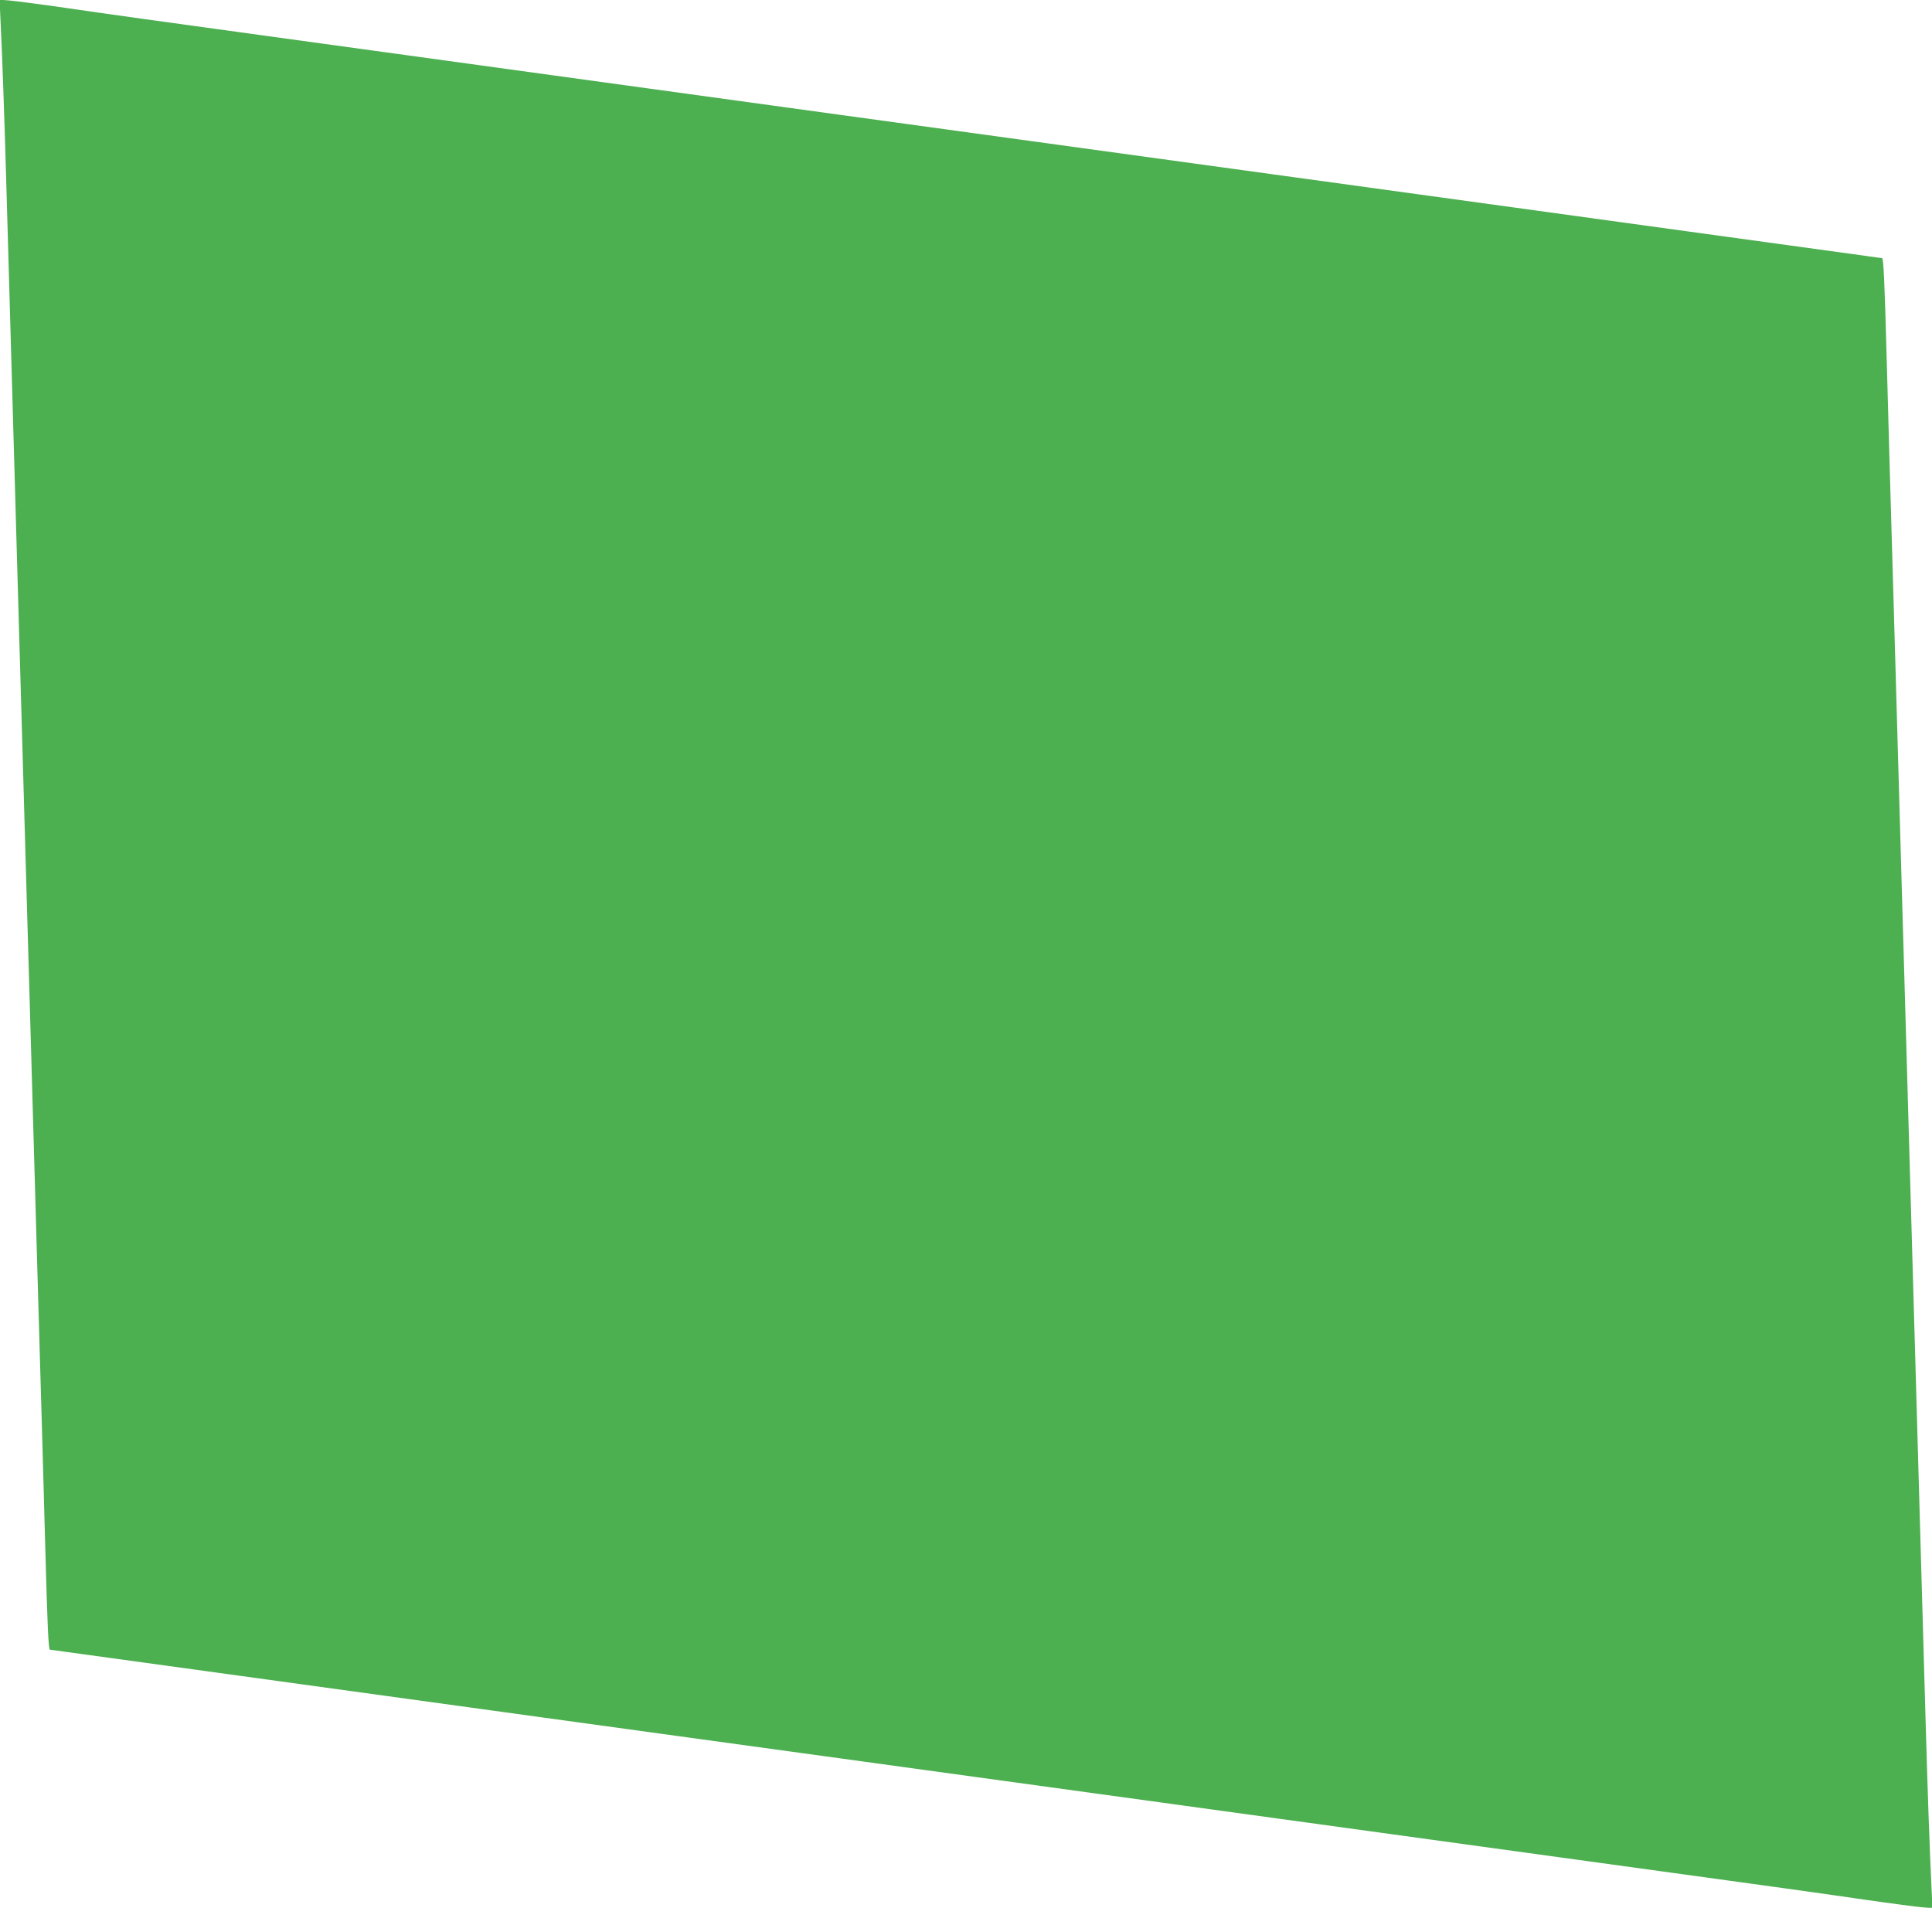 <?xml version="1.0" standalone="no"?>
<!DOCTYPE svg PUBLIC "-//W3C//DTD SVG 20010904//EN"
 "http://www.w3.org/TR/2001/REC-SVG-20010904/DTD/svg10.dtd">
<svg version="1.0" xmlns="http://www.w3.org/2000/svg"
 width="1280pt" height="1264pt" viewBox="0 0 1280 1264"
 preserveAspectRatio="xMidYMid meet">
<g transform="translate(0,1264) scale(0.1,-0.1)"
fill="#4caf50" stroke="none">
<path d="M3 12513 c12 -240 26 -647 37 -1028 10 -365 18 -641 40 -1400 5 -192
19 -667 30 -1055 11 -388 25 -858 30 -1045 5 -187 14 -502 20 -700 6 -198 15
-513 20 -700 6 -187 23 -815 40 -1395 17 -580 34 -1208 40 -1395 16 -541 30
-1033 40 -1410 14 -516 21 -675 31 -675 5 0 55 -7 111 -15 57 -8 580 -80 1163
-160 583 -80 1485 -204 2005 -276 1955 -269 2633 -362 3630 -499 564 -78 1414
-195 1890 -260 476 -65 1326 -182 1890 -260 564 -77 1167 -161 1340 -187 173
-25 344 -47 379 -50 l64 -5 -6 129 c-12 240 -26 647 -37 1028 -10 365 -18 641
-40 1400 -5 193 -19 667 -30 1055 -11 388 -25 858 -30 1045 -5 187 -14 502
-20 700 -6 198 -15 513 -20 700 -6 187 -23 815 -40 1395 -17 580 -34 1208 -40
1395 -16 541 -30 1033 -40 1410 -14 516 -21 675 -31 675 -5 0 -55 7 -111 15
-57 8 -580 80 -1163 160 -583 80 -1485 204 -2005 276 -1955 269 -2633 362
-3630 499 -564 78 -1414 195 -1890 260 -476 65 -1326 182 -1890 260 -564 77
-1167 161 -1340 187 -173 25 -344 47 -379 50 l-64 5 6 -129z"/>
</g>
</svg>
